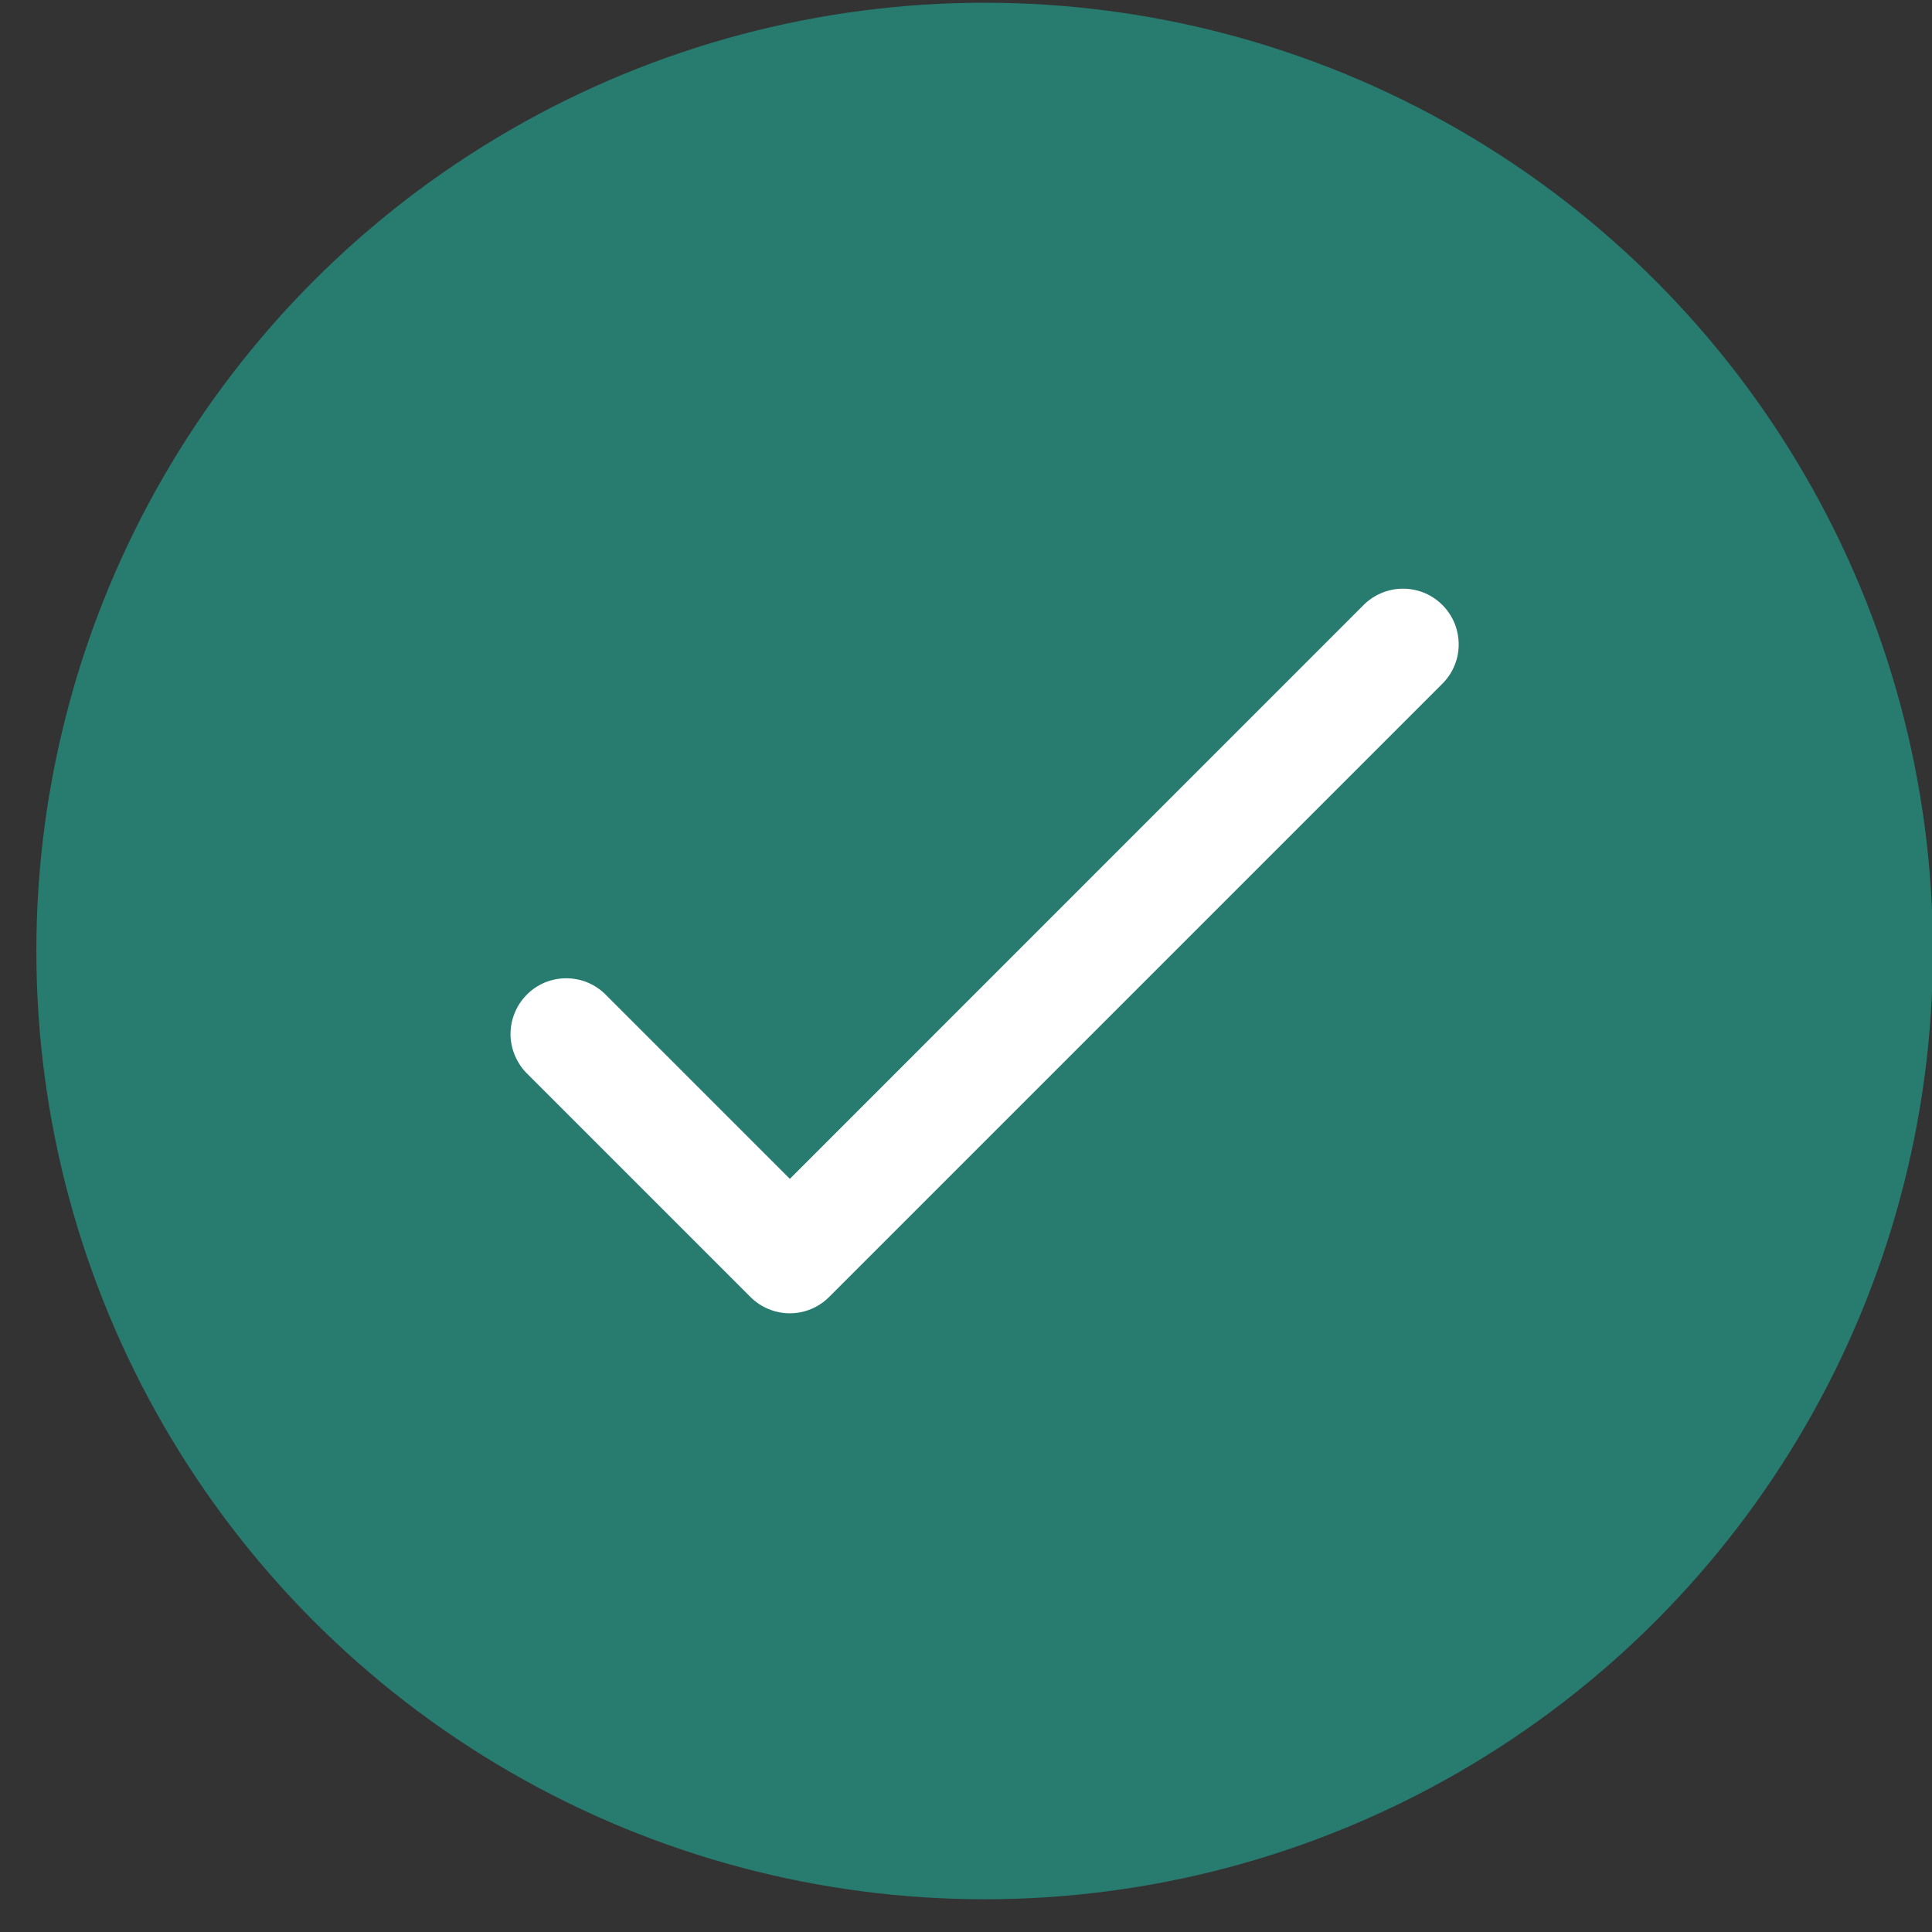 ﻿<svg xmlns="http://www.w3.org/2000/svg" width="17" height="17" viewBox="0 0 17 17" fill="none">
  <rect x="0" y="0" width="17" height="17" fill="#333333" stroke="none"/>
  <title>Check Box Icon</title>
  <circle cx="8.664" cy="8.368" r="8.344" fill="#277C6F"></circle>
  <path d="M12.331 5.18C12.204 5.184 12.083 5.237 11.994 5.328L6.95 10.373L5.336 8.759C5.291 8.712 5.237 8.674 5.177 8.648C5.117 8.622 5.053 8.609 4.988 8.608C4.922 8.607 4.858 8.62 4.797 8.644C4.737 8.669 4.682 8.705 4.636 8.752C4.59 8.798 4.553 8.853 4.529 8.913C4.504 8.973 4.492 9.038 4.492 9.103C4.493 9.168 4.507 9.233 4.533 9.293C4.559 9.352 4.596 9.407 4.643 9.452L6.603 11.412C6.695 11.504 6.82 11.556 6.95 11.556C7.08 11.556 7.204 11.504 7.296 11.412L12.687 6.021C12.758 5.952 12.806 5.864 12.826 5.767C12.845 5.67 12.835 5.57 12.797 5.479C12.758 5.388 12.693 5.311 12.61 5.257C12.527 5.204 12.43 5.177 12.331 5.18Z" fill="white"></path>
</svg>
